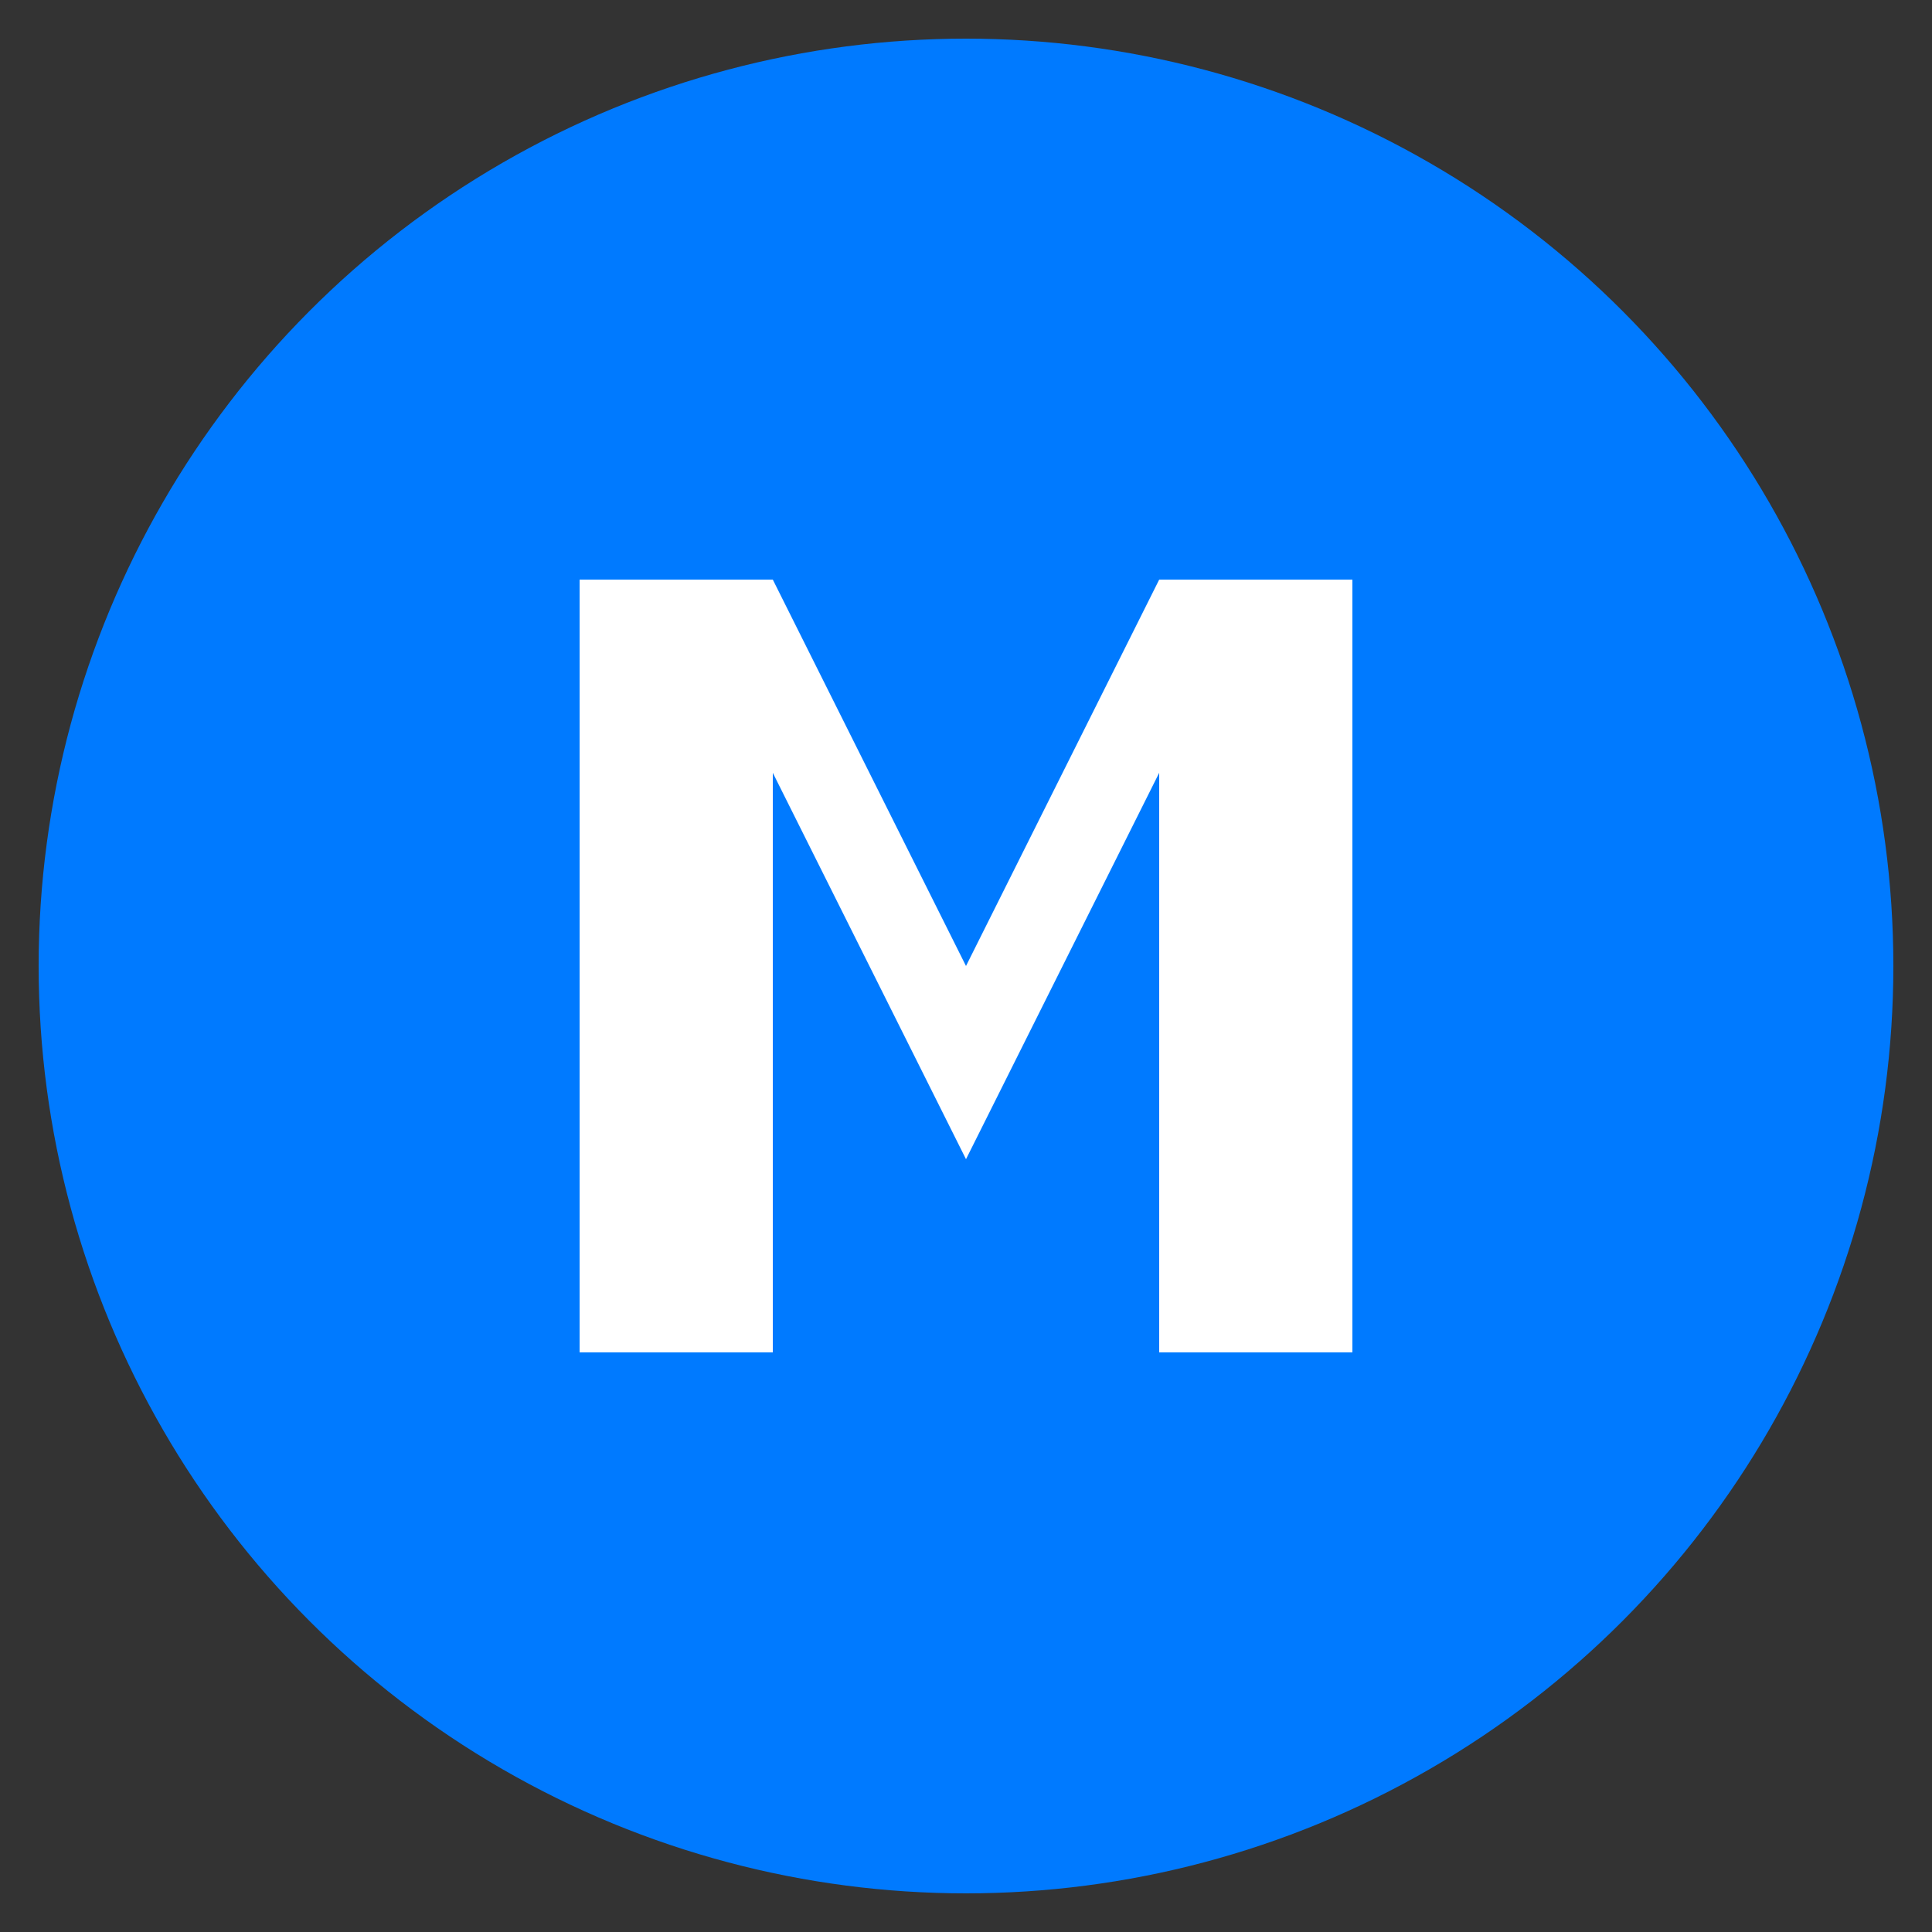 <svg width="50" height="50" viewBox="0 0 50 50" fill="none" xmlns="http://www.w3.org/2000/svg">
<rect x="0" y="0" width="50" height="50" fill="#333333" stroke="none"/>
<circle cx="25" cy="25" r="24" fill="#007AFF"/>
<path d="M15 35V15H20L25 25L30 15H35V35H30V20L25 30L20 20V35H15Z" fill="white"/>
</svg>
